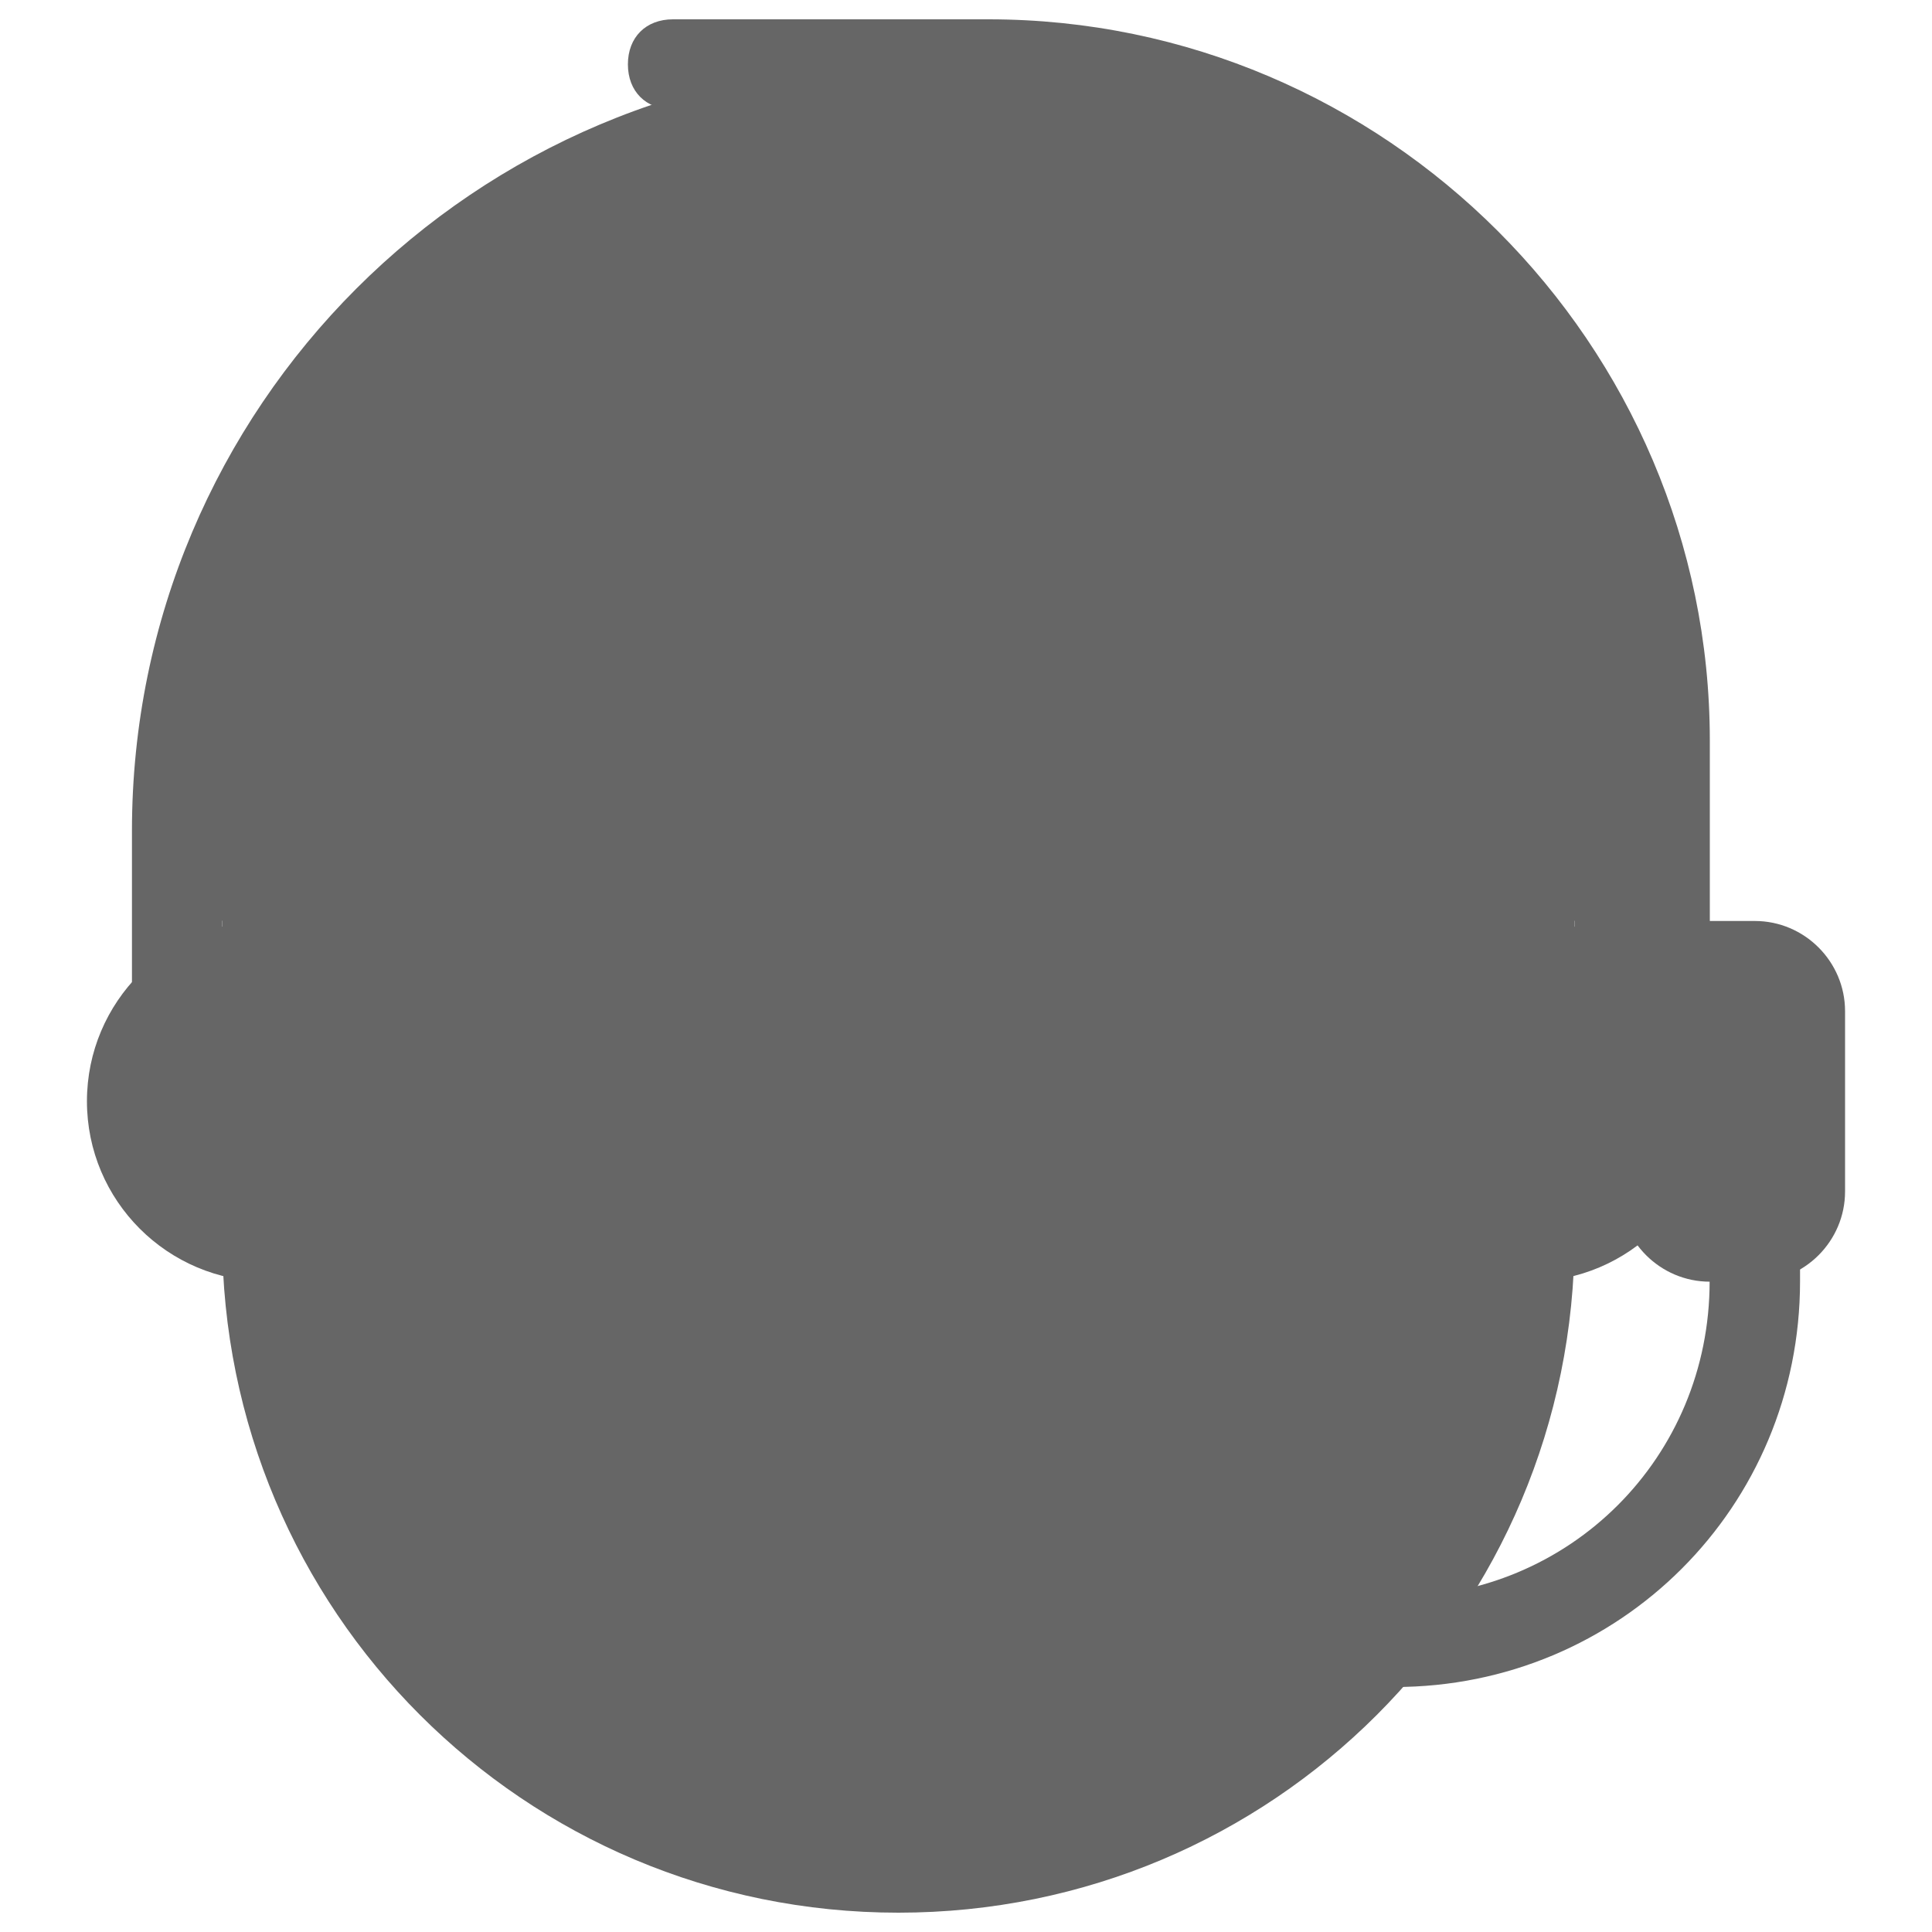 <?xml version="1.0" encoding="utf-8"?>
<!DOCTYPE svg PUBLIC "-//W3C//DTD SVG 1.1//EN" "http://www.w3.org/Graphics/SVG/1.1/DTD/svg11.dtd">
<svg fill="#666" version="1.1" xmlns="http://www.w3.org/2000/svg" xmlns:xlink="http://www.w3.org/1999/xlink" x="0px" y="0px" viewBox="0 0 1000 1000" enable-background="new 0 0 1000 1000" xml:space="preserve">
<g><path d="M45,570c0,51.5,41.8,93.3,93.3,93.3c51.5,0,93.3-41.8,93.3-93.3c0-51.5-41.8-93.3-93.3-93.3C86.8,476.7,45,518.5,45,570z"/><path d="M698.3,570c0,51.5,41.8,93.3,93.3,93.3c51.5,0,93.3-41.8,93.3-93.3c0-51.5-41.8-93.3-93.3-93.3C740.1,476.7,698.3,518.5,698.3,570z"/><path d="M815,406.7c0-296.3-700-193.7-700,0c0,42,0,191.3,0,233.3c0,193.7,156.3,350,350,350s350-156.3,350-350C815,598,815,448.7,815,406.7z"/><path d="M465,33.3C245.7,33.3,68.3,210.7,68.3,430c0,28,0,79.3,0,79.3l46.7,37.3v-70L605,248l210,228.7v70l46.7-37.3c0,0,0-49,0-79.3C861.7,243.3,728.7,33.3,465,33.3z"/><path d="M581.7,570c0,25.8,20.9,46.7,46.7,46.7S675,595.8,675,570c0-25.8-20.9-46.7-46.7-46.7S581.7,544.2,581.7,570z"/><path d="M255,570c0,25.8,20.9,46.7,46.7,46.7c25.8,0,46.7-20.9,46.7-46.7c0-25.8-20.9-46.7-46.7-46.7C275.9,523.3,255,544.2,255,570z"/><path d="M908.3,523.3c-14,0-23.3,9.3-23.3,23.3V383.3C885,178,717,10,511.7,10H348.3c-14,0-23.3,9.3-23.3,23.3c0,14,9.3,23.3,23.3,23.3h163.3c179.7,0,326.7,147,326.7,326.7v233.3c0,14,9.3,23.3,23.3,23.3c14,0,23.3-9.3,23.3-23.3v46.7c0,91-72.3,163.3-163.3,163.3H465c-14,0-23.3,9.3-23.3,23.3s9.3,23.3,23.3,23.3h256.7c116.7,0,210-93.3,210-210V546.7C931.7,532.7,922.3,523.3,908.3,523.3z"/><path d="M908.3,476.7H885c-25.7,0-46.7,21-46.7,46.7v93.3c0,25.7,21,46.7,46.7,46.7h23.3c25.7,0,46.7-21,46.7-46.7v-93.3C955,497.7,934,476.7,908.3,476.7z"/><path d="M418.3,850c0,25.8,20.9,46.7,46.7,46.7c25.8,0,46.7-20.9,46.7-46.7c0-25.8-20.9-46.7-46.7-46.7C439.2,803.3,418.3,824.2,418.3,850z"/></g>
</svg>